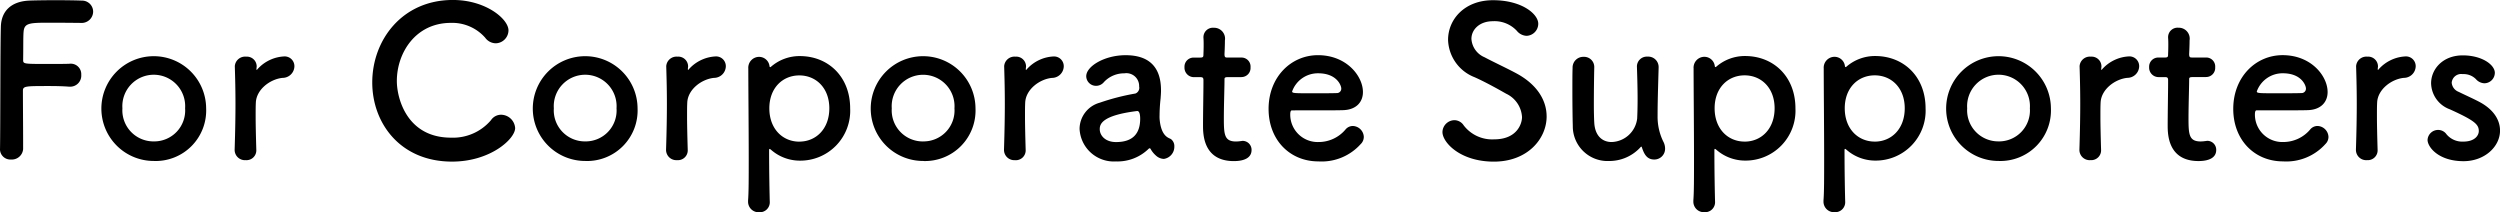 <svg xmlns="http://www.w3.org/2000/svg" width="384.219" height="32.626" viewBox="0 0 384.219 32.626">
  <defs>
    <style>
      .cls-1 {
        fill-rule: evenodd;
      }
    </style>
  </defs>
  <path id="nav4_sp.svg" class="cls-1" d="M320.278,964.414a1.6,1.6,0,0,0,1.7,1.665,1.746,1.746,0,0,0,1.857-1.6v-1.152c0-2.049-.032-5.922-0.032-7.843,0-.7.48-0.7,4.033-0.7,1.153,0,2.273.032,3.073,0.1h0.16a1.7,1.7,0,0,0,1.7-1.825,1.611,1.611,0,0,0-1.793-1.7c-0.576.032-1.984,0.032-3.361,0.032-3.745,0-3.777,0-3.777-.641,0.032-1.856,0-3.489.064-4.257,0.1-1.376.832-1.441,3.905-1.441,2.113,0,4.9.032,4.9,0.032a1.763,1.763,0,0,0,1.889-1.728,1.707,1.707,0,0,0-1.793-1.7c-0.48-.032-2.209-0.064-3.969-0.064-1.729,0-3.522.032-4.1,0.064-2.593.128-4.257,1.473-4.321,4.034-0.1,3.361-.064,14.885-0.128,18.694v0.032Zm23.65,1.889a7.767,7.767,0,0,0,8.035-8.1A8.051,8.051,0,1,0,343.928,966.3Zm0-3.009a4.779,4.779,0,0,1-4.834-5.09,4.829,4.829,0,1,1,9.636,0A4.755,4.755,0,0,1,343.928,963.294Zm14.11,2.881a1.512,1.512,0,0,0,1.633-1.633c-0.064-2.273-.1-3.873-0.1-5.122,0-.864,0-1.536.032-2.112,0.1-2.017,2.209-3.586,4.1-3.778a1.821,1.821,0,0,0,1.825-1.76,1.5,1.5,0,0,0-1.569-1.537,5.908,5.908,0,0,0-4.1,1.953,0.383,0.383,0,0,1-.128.128c-0.032,0-.032-0.032-0.032-0.1V952.09c0-.1.032-0.192,0.032-0.32a1.51,1.51,0,0,0-1.633-1.5,1.584,1.584,0,0,0-1.728,1.441v0.064c0.064,2.145.1,3.809,0.1,5.73,0,1.888-.032,4-0.128,7.042v0.064A1.579,1.579,0,0,0,358.038,966.175Zm41.415-4.93a2.194,2.194,0,0,0-2.145-2.049,1.862,1.862,0,0,0-1.568.833,7.657,7.657,0,0,1-6.146,2.689c-6.755,0-8.323-6.019-8.323-8.707,0-4.322,2.881-8.932,8.291-8.932a6.747,6.747,0,0,1,5.281,2.273,2.054,2.054,0,0,0,1.633.865,2.011,2.011,0,0,0,1.953-1.985c0-1.729-3.458-4.674-8.547-4.674-7.811,0-12.389,6.178-12.389,12.677,0,6.242,4.29,12.164,12.261,12.164C395.644,966.4,399.453,962.91,399.453,961.245Zm10.779,5.058a7.767,7.767,0,0,0,8.035-8.1A8.051,8.051,0,1,0,410.232,966.3Zm0-3.009a4.779,4.779,0,0,1-4.834-5.09,4.829,4.829,0,1,1,9.636,0A4.755,4.755,0,0,1,410.232,963.294Zm14.11,2.881a1.512,1.512,0,0,0,1.633-1.633c-0.064-2.273-.1-3.873-0.1-5.122,0-.864,0-1.536.032-2.112,0.1-2.017,2.209-3.586,4.1-3.778a1.821,1.821,0,0,0,1.825-1.76,1.5,1.5,0,0,0-1.569-1.537,5.908,5.908,0,0,0-4.1,1.953,0.383,0.383,0,0,1-.128.128c-0.032,0-.032-0.032-0.032-0.1V952.09c0-.1.032-0.192,0.032-0.32a1.51,1.51,0,0,0-1.633-1.5,1.584,1.584,0,0,0-1.728,1.441v0.064c0.064,2.145.1,3.809,0.1,5.73,0,1.888-.032,4-0.128,7.042v0.064A1.579,1.579,0,0,0,424.342,966.175Zm14.209-14.4a1.614,1.614,0,0,0-1.6-1.473,1.666,1.666,0,0,0-1.664,1.793c0,3.041.064,9.059,0.064,13.893,0,2.817,0,5.217-.1,6.37v0.16a1.619,1.619,0,0,0,1.7,1.664,1.538,1.538,0,0,0,1.633-1.664c-0.032-1.313-.1-4.354-0.1-7.875q0-.192.1-0.192a1.027,1.027,0,0,1,.16.1,6.717,6.717,0,0,0,4.449,1.7,7.666,7.666,0,0,0,7.747-8.035c0-4.834-3.329-8.035-7.747-8.035a6.687,6.687,0,0,0-4.449,1.665,0.118,0.118,0,0,1-.1.032A0.137,0.137,0,0,1,438.551,951.77Zm4.577,11.556c-2.56,0-4.609-1.953-4.609-5.122,0-3.137,2.049-5.058,4.609-5.058s4.61,1.921,4.61,5.058C447.738,961.373,445.689,963.326,443.128,963.326Zm19.04,2.977a7.767,7.767,0,0,0,8.035-8.1A8.051,8.051,0,1,0,462.168,966.3Zm0-3.009a4.779,4.779,0,0,1-4.834-5.09,4.829,4.829,0,1,1,9.636,0A4.755,4.755,0,0,1,462.168,963.294Zm14.11,2.881a1.512,1.512,0,0,0,1.633-1.633c-0.064-2.273-.1-3.873-0.1-5.122,0-.864,0-1.536.032-2.112,0.1-2.017,2.209-3.586,4.1-3.778a1.821,1.821,0,0,0,1.825-1.76,1.5,1.5,0,0,0-1.569-1.537,5.908,5.908,0,0,0-4.1,1.953,0.383,0.383,0,0,1-.128.128c-0.032,0-.032-0.032-0.032-0.1V952.09c0-.1.032-0.192,0.032-0.32a1.51,1.51,0,0,0-1.633-1.5,1.584,1.584,0,0,0-1.728,1.441v0.064c0.064,2.145.1,3.809,0.1,5.73,0,1.888-.032,4-0.128,7.042v0.064A1.579,1.579,0,0,0,476.278,966.175Zm22.852-.192a1.886,1.886,0,0,0,1.632-1.921,1.339,1.339,0,0,0-.512-1.12c-0.256-.192-1.44-0.289-1.728-2.849a4.981,4.981,0,0,1-.032-0.737,25.047,25.047,0,0,1,.16-2.657c0.032-.448.064-0.832,0.064-1.248,0-3.681-1.921-5.41-5.442-5.41-3.233,0-6.05,1.7-6.05,3.233a1.5,1.5,0,0,0,1.536,1.473,1.553,1.553,0,0,0,1.185-.576,4.234,4.234,0,0,1,3.137-1.345,1.967,1.967,0,0,1,2.273,2.017,0.935,0.935,0,0,1-.577,1.088,34.541,34.541,0,0,0-5.474,1.409,4.207,4.207,0,0,0-3.105,4,5.265,5.265,0,0,0,5.6,5.026,6.829,6.829,0,0,0,4.994-1.921,0.277,0.277,0,0,1,.192-0.1,0.171,0.171,0,0,1,.128.1,3.814,3.814,0,0,0,.864,1.056A1.873,1.873,0,0,0,499.13,965.983Zm-4.066-7.363c0.385,0,.449.7,0.449,1.185,0,2.272-1.121,3.585-3.714,3.585-1.632,0-2.5-.993-2.5-1.985,0-.768.321-2.113,5.73-2.785h0.032Zm16-5.218a1.4,1.4,0,0,0,1.409-1.5,1.385,1.385,0,0,0-1.409-1.5h-2.145c-0.32,0-.448-0.032-0.448-0.544,0,0,.064-1.216.064-2.081a1.676,1.676,0,0,0-1.7-1.952,1.454,1.454,0,0,0-1.6,1.44v0.1c0.032,0.352.032,0.737,0.032,1.121,0,0.736-.032,1.376-0.032,1.376,0,0.448-.032.544-0.544,0.544h-0.928a1.4,1.4,0,0,0-1.441,1.473,1.454,1.454,0,0,0,1.441,1.536h0.96c0.32,0,.512.032,0.512,0.448v0.481c0,1.408-.064,4.609-0.064,6.466,0,1.312,0,5.506,4.738,5.506,1.664,0,2.721-.544,2.721-1.7a1.372,1.372,0,0,0-1.377-1.408c-0.1,0-.16.032-0.256,0.032a6.248,6.248,0,0,1-.736.064c-1.793,0-1.889-1.025-1.889-3.521,0-2.113.1-4.834,0.1-6.019,0-.192,0-0.352.48-0.352h2.113ZM529.4,963.71a1.53,1.53,0,0,0,.48-1.121,1.745,1.745,0,0,0-1.7-1.664,1.457,1.457,0,0,0-1.089.512,5.391,5.391,0,0,1-4.161,1.953,4.214,4.214,0,0,1-4.354-4.258c0-.352.064-0.608,0.257-0.608,6.21,0,6.882,0,7.874-.032,2.049-.064,3.041-1.28,3.041-2.785,0-2.433-2.5-5.666-6.914-5.666-4.13,0-7.587,3.361-7.587,8.259,0,4.77,3.265,8.067,7.651,8.067A8.061,8.061,0,0,0,529.4,963.71Zm-3.617-7.843c-0.864.032-2.3,0.032-3.617,0.032-2.977,0-3.3,0-3.3-.288a4.2,4.2,0,0,1,4-2.785c2.881,0,3.553,1.889,3.553,2.337A0.677,0.677,0,0,1,525.785,955.867Zm32.194,3.585c0-2.368-1.345-4.8-4.546-6.562-1.472-.8-3.681-1.824-4.994-2.529a3.287,3.287,0,0,1-2.016-2.817c0-1.44,1.248-2.721,3.3-2.721A4.67,4.67,0,0,1,553.4,946.3a2.032,2.032,0,0,0,1.5.768,1.866,1.866,0,0,0,1.792-1.856c0-1.5-2.529-3.618-6.946-3.618s-6.915,2.977-6.915,6.082a6.369,6.369,0,0,0,4.1,5.762c1.7,0.769,3.425,1.729,4.834,2.529a4.227,4.227,0,0,1,2.432,3.585c0,1.025-.768,3.426-4.289,3.426a5.506,5.506,0,0,1-4.674-2.145,1.723,1.723,0,0,0-1.408-.8,1.871,1.871,0,0,0-1.857,1.824c0,1.569,2.689,4.546,7.907,4.546C555.066,966.4,557.979,962.878,557.979,959.452Zm7.324-7.586a1.562,1.562,0,0,0-1.633-1.569,1.643,1.643,0,0,0-1.7,1.7c-0.032.864-.032,2.145-0.032,3.457,0,2.145.032,4.45,0.064,5.474a5.336,5.336,0,0,0,5.57,5.378,6.482,6.482,0,0,0,4.833-2.113,0.25,0.25,0,0,1,.128-0.1,0.221,0.221,0,0,1,.1.16c0.352,1.056.8,1.825,1.889,1.825a1.652,1.652,0,0,0,1.665-1.665,2.327,2.327,0,0,0-.289-1.12,8.65,8.65,0,0,1-.864-3.906c0-2.08.064-4.033,0.16-7.458v-0.064a1.6,1.6,0,0,0-1.7-1.6,1.526,1.526,0,0,0-1.633,1.633c0.064,1.92.1,3.553,0.1,4.865s-0.032,2.3-.064,3.01a4.085,4.085,0,0,1-3.937,3.617c-1.345,0-2.529-.865-2.657-2.945-0.032-.512-0.064-1.6-0.064-2.849,0-1.985.032-4.386,0.064-5.7v-0.032Zm18.528-.1a1.614,1.614,0,0,0-1.6-1.473,1.666,1.666,0,0,0-1.664,1.793c0,3.041.064,9.059,0.064,13.893,0,2.817,0,5.217-.1,6.37v0.16a1.619,1.619,0,0,0,1.7,1.664,1.538,1.538,0,0,0,1.633-1.664c-0.032-1.313-.1-4.354-0.1-7.875q0-.192.1-0.192a1.027,1.027,0,0,1,.16.1,6.717,6.717,0,0,0,4.449,1.7,7.666,7.666,0,0,0,7.747-8.035c0-4.834-3.329-8.035-7.747-8.035a6.687,6.687,0,0,0-4.449,1.665,0.118,0.118,0,0,1-.1.032A0.137,0.137,0,0,1,583.831,951.77Zm4.577,11.556c-2.561,0-4.609-1.953-4.609-5.122,0-3.137,2.048-5.058,4.609-5.058s4.61,1.921,4.61,5.058C593.018,961.373,590.969,963.326,588.408,963.326Zm15.423-11.556a1.614,1.614,0,0,0-1.6-1.473,1.666,1.666,0,0,0-1.664,1.793c0,3.041.064,9.059,0.064,13.893,0,2.817,0,5.217-.1,6.37v0.16a1.619,1.619,0,0,0,1.7,1.664,1.538,1.538,0,0,0,1.633-1.664c-0.032-1.313-.1-4.354-0.1-7.875q0-.192.1-0.192a1.027,1.027,0,0,1,.16.1,6.717,6.717,0,0,0,4.449,1.7,7.666,7.666,0,0,0,7.747-8.035c0-4.834-3.329-8.035-7.747-8.035a6.687,6.687,0,0,0-4.449,1.665,0.118,0.118,0,0,1-.1.032A0.137,0.137,0,0,1,603.831,951.77Zm4.577,11.556c-2.561,0-4.609-1.953-4.609-5.122,0-3.137,2.048-5.058,4.609-5.058s4.61,1.921,4.61,5.058C613.018,961.373,610.969,963.326,608.408,963.326Zm19.04,2.977a7.767,7.767,0,0,0,8.035-8.1A8.051,8.051,0,1,0,627.448,966.3Zm0-3.009a4.779,4.779,0,0,1-4.834-5.09,4.829,4.829,0,1,1,9.636,0A4.755,4.755,0,0,1,627.448,963.294Zm14.11,2.881a1.512,1.512,0,0,0,1.633-1.633c-0.064-2.273-.1-3.873-0.1-5.122,0-.864,0-1.536.032-2.112,0.1-2.017,2.209-3.586,4.1-3.778a1.821,1.821,0,0,0,1.825-1.76,1.5,1.5,0,0,0-1.569-1.537,5.908,5.908,0,0,0-4.1,1.953,0.383,0.383,0,0,1-.128.128c-0.032,0-.032-0.032-0.032-0.1V952.09c0-.1.032-0.192,0.032-0.32a1.51,1.51,0,0,0-1.633-1.5,1.584,1.584,0,0,0-1.728,1.441v0.064c0.064,2.145.1,3.809,0.1,5.73,0,1.888-.032,4-0.128,7.042v0.064A1.579,1.579,0,0,0,641.558,966.175ZM659.32,953.4a1.4,1.4,0,0,0,1.408-1.5,1.384,1.384,0,0,0-1.408-1.5h-2.145c-0.32,0-.448-0.032-0.448-0.544,0,0,.064-1.216.064-2.081a1.676,1.676,0,0,0-1.7-1.952,1.454,1.454,0,0,0-1.6,1.44v0.1c0.032,0.352.032,0.737,0.032,1.121,0,0.736-.032,1.376-0.032,1.376,0,0.448-.032.544-0.544,0.544h-0.928a1.4,1.4,0,0,0-1.441,1.473,1.454,1.454,0,0,0,1.441,1.536h0.96c0.32,0,.512.032,0.512,0.448v0.481c0,1.408-.064,4.609-0.064,6.466,0,1.312,0,5.506,4.738,5.506,1.664,0,2.721-.544,2.721-1.7a1.372,1.372,0,0,0-1.377-1.408c-0.1,0-.16.032-0.256,0.032a6.248,6.248,0,0,1-.736.064c-1.793,0-1.889-1.025-1.889-3.521,0-2.113.1-4.834,0.1-6.019,0-.192,0-0.352.48-0.352h2.113Zm18.338,10.308a1.53,1.53,0,0,0,.48-1.121,1.745,1.745,0,0,0-1.7-1.664,1.457,1.457,0,0,0-1.089.512,5.391,5.391,0,0,1-4.161,1.953,4.214,4.214,0,0,1-4.354-4.258c0-.352.064-0.608,0.256-0.608,6.211,0,6.883,0,7.875-.032,2.049-.064,3.041-1.28,3.041-2.785,0-2.433-2.5-5.666-6.914-5.666-4.13,0-7.587,3.361-7.587,8.259,0,4.77,3.265,8.067,7.651,8.067A8.061,8.061,0,0,0,677.658,963.71Zm-3.617-7.843c-0.864.032-2.305,0.032-3.617,0.032-2.977,0-3.3,0-3.3-.288a4.206,4.206,0,0,1,4-2.785c2.881,0,3.553,1.889,3.553,2.337A0.677,0.677,0,0,1,674.041,955.867Zm10.013,10.308a1.512,1.512,0,0,0,1.633-1.633c-0.064-2.273-.1-3.873-0.1-5.122,0-.864,0-1.536.032-2.112,0.1-2.017,2.209-3.586,4.1-3.778a1.821,1.821,0,0,0,1.825-1.76,1.5,1.5,0,0,0-1.569-1.537,5.908,5.908,0,0,0-4.1,1.953,0.383,0.383,0,0,1-.128.128c-0.032,0-.032-0.032-0.032-0.1V952.09c0-.1.032-0.192,0.032-0.32a1.51,1.51,0,0,0-1.633-1.5,1.584,1.584,0,0,0-1.728,1.441v0.064c0.064,2.145.1,3.809,0.1,5.73,0,1.888-.032,4-0.128,7.042v0.064A1.579,1.579,0,0,0,684.054,966.175Zm20.451-4.546c0-1.568-.928-3.2-3.137-4.385-0.961-.513-2.4-1.153-3.233-1.569a1.648,1.648,0,0,1-1.057-1.408,1.464,1.464,0,0,1,1.7-1.313,2.651,2.651,0,0,1,2.017.768,1.821,1.821,0,0,0,1.312.641,1.628,1.628,0,0,0,1.6-1.6c0-1.248-1.985-2.689-4.93-2.689-3.073,0-4.866,2.113-4.866,4.29a4.361,4.361,0,0,0,2.881,4c3.746,1.7,4.45,2.3,4.45,3.329,0,0.736-.672,1.633-2.369,1.633a3.151,3.151,0,0,1-2.593-1.121,1.565,1.565,0,0,0-1.28-.672,1.621,1.621,0,0,0-1.633,1.537c0,1.056,1.633,3.265,5.538,3.265C702.1,966.335,704.505,964.126,704.505,961.629Z" transform="translate(-320.281 -941.562)"/>
</svg>
